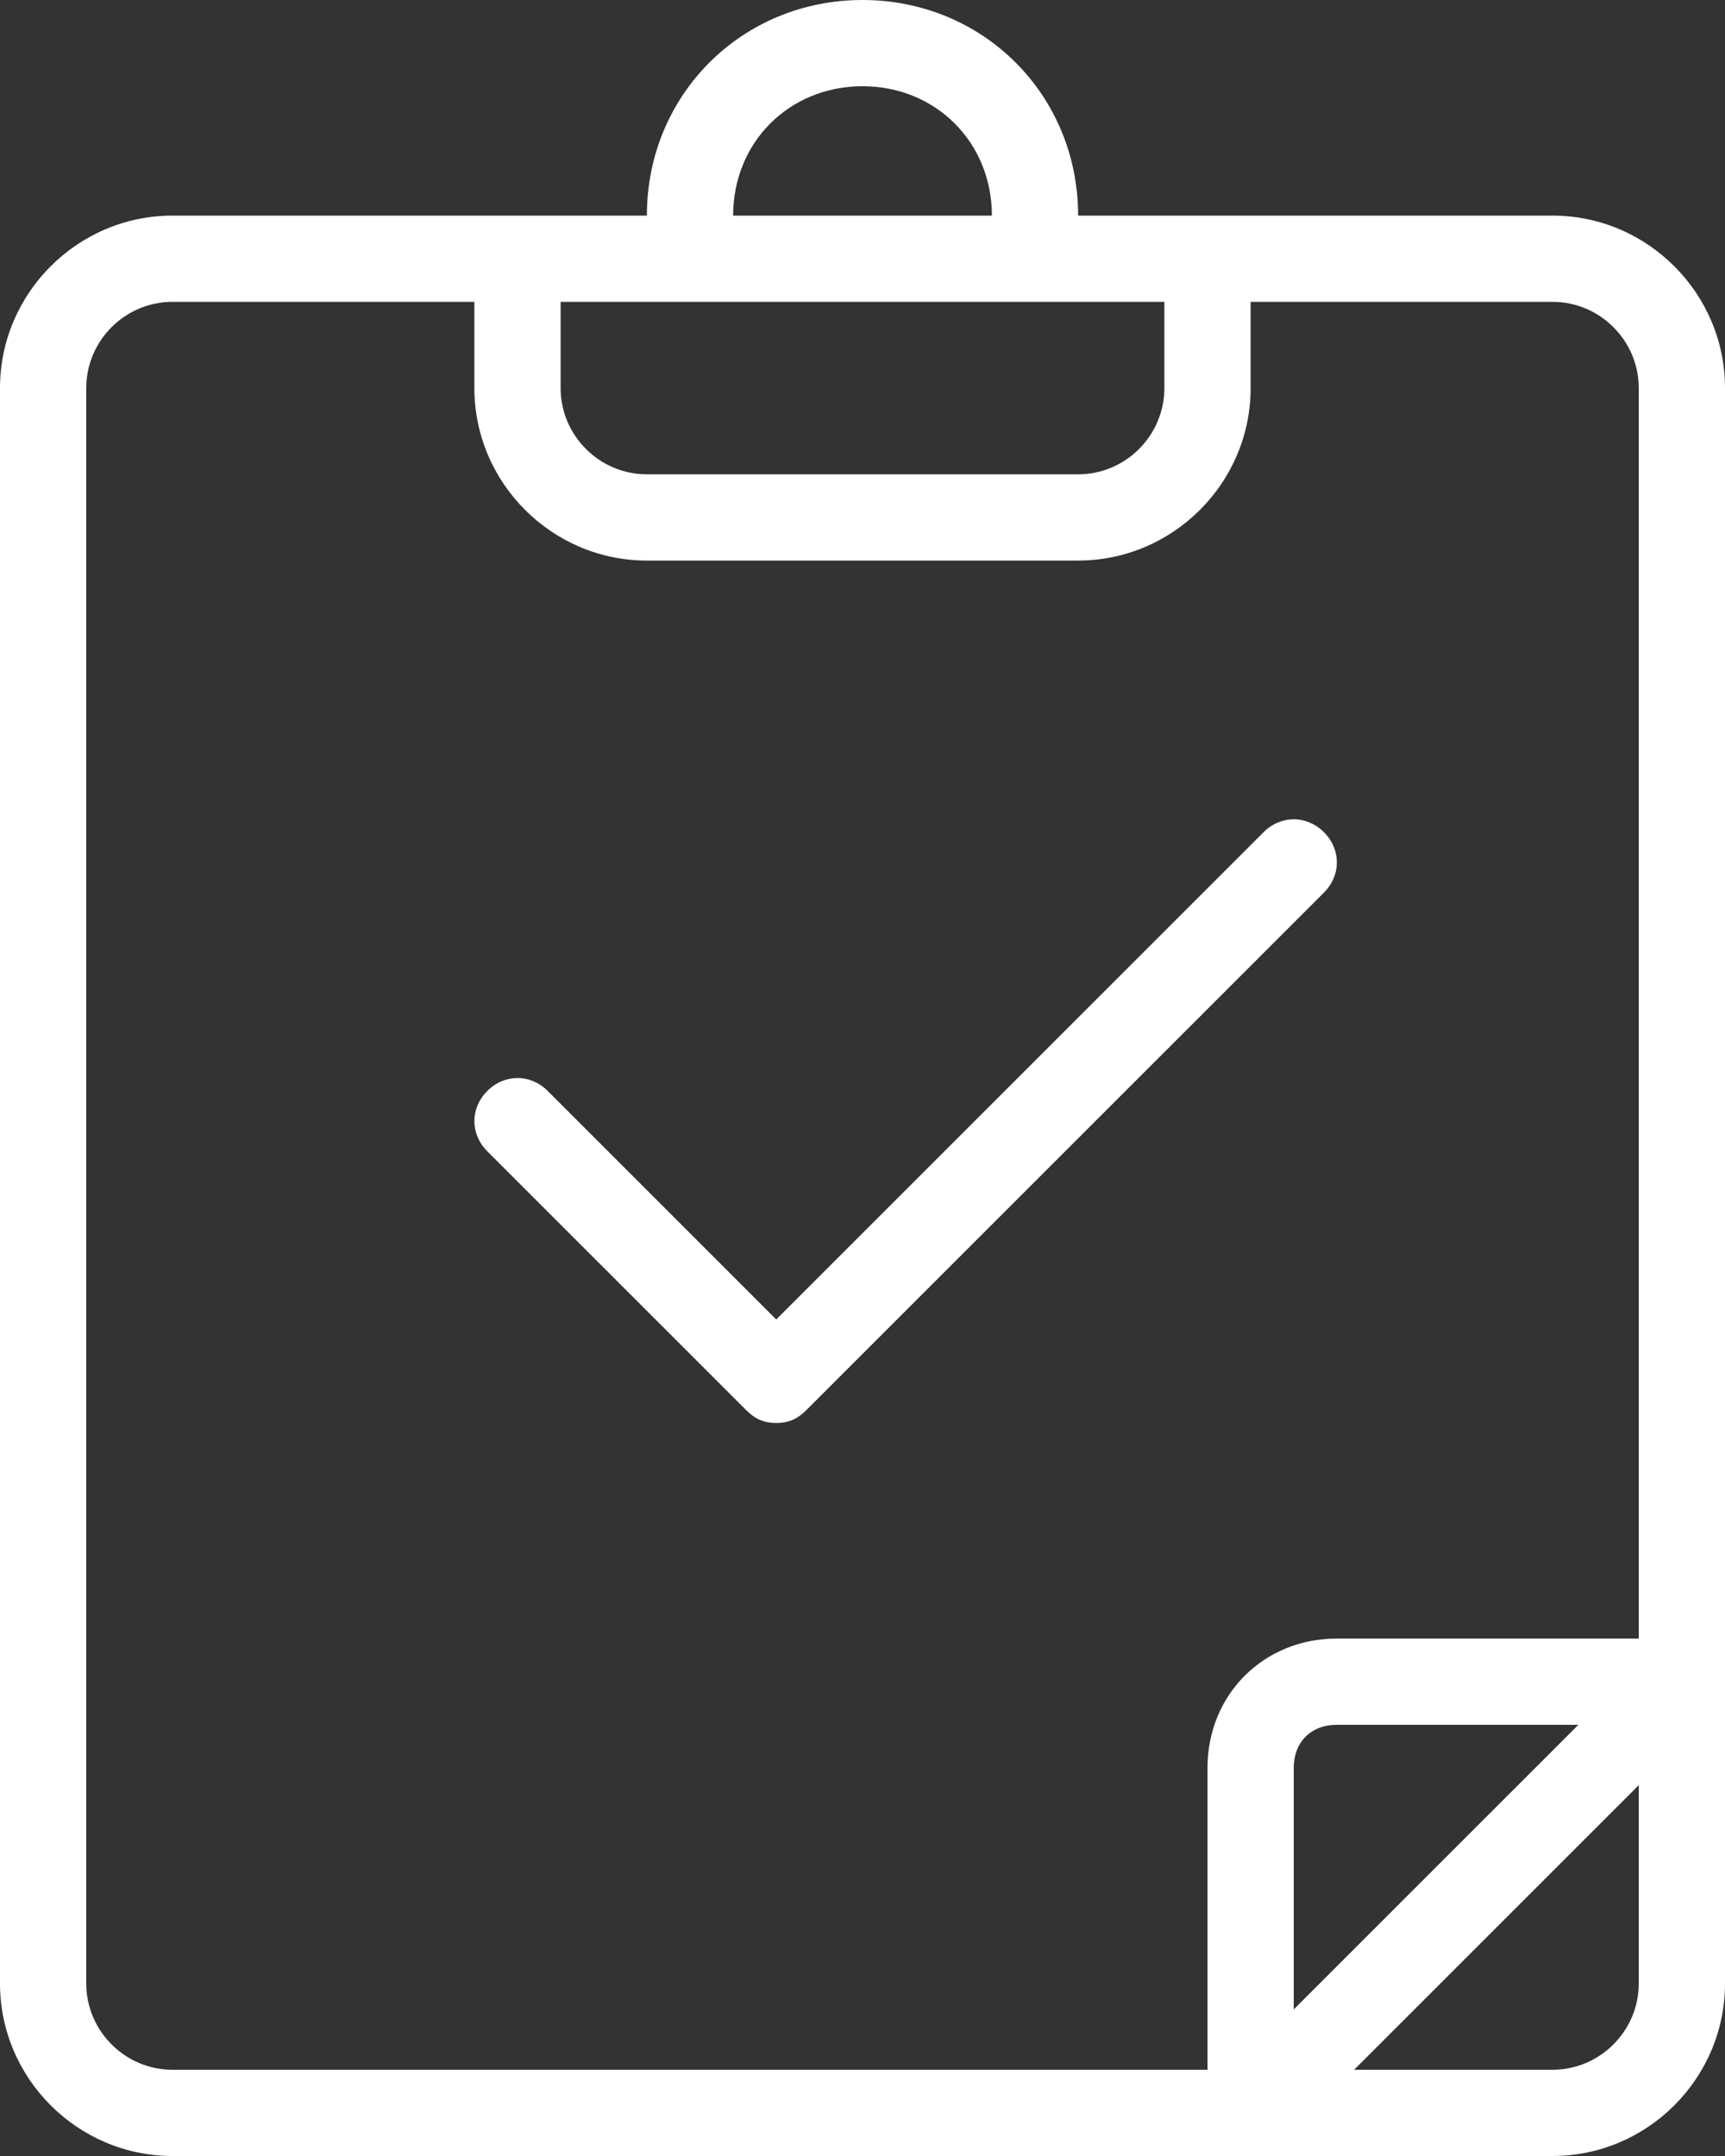 <?xml version="1.0" encoding="utf-8"?>
<!-- Generator: Adobe Illustrator 19.1.0, SVG Export Plug-In . SVG Version: 6.00 Build 0)  -->
<svg version="1.1" id="Icon" xmlns="http://www.w3.org/2000/svg" xmlns:xlink="http://www.w3.org/1999/xlink" x="0px" y="0px"
	 width="40px" height="50px" viewBox="-285 372 40 50" style="enable-background:new -285 372 40 50;" xml:space="preserve">
<rect x="-285" y="372" width="40" height="50" fill="#333333" stroke="none"/>
<style type="text/css">
	.st0{fill:#FFFFFF;}
</style>
<g>
	<path class="st0" d="M-249,377h-8h-3c0-2.8-2.2-5-5-5s-5,2.2-5,5h-3h-8c-2.2,0-4,1.8-4,4v37c0,2.2,1.8,4,4,4h32c2.2,0,4-1.8,4-4
		v-37C-245,378.8-246.8,377-249,377z M-265,374c1.7,0,3,1.3,3,3h-6C-268,375.3-266.7,374-265,374z M-272,379h14v2c0,1.1-0.9,2-2,2
		h-10c-1.1,0-2-0.9-2-2V379z M-283,418v-37c0-1.1,0.9-2,2-2h7v2c0,2.2,1.8,4,4,4h10c2.2,0,4-1.8,4-4v-2h7c1.1,0,2,0.9,2,2v29h-7
		c-1.7,0-3,1.3-3,3v7h-24C-282.1,420-283,419.1-283,418z M-248.4,412l-6.6,6.6V413c0-0.6,0.4-1,1-1H-248.4z M-249,420h-4.6l6.6-6.6
		v4.6C-247,419.1-247.9,420-249,420z"/>
	<path class="st0" d="M-267,405c-0.3,0-0.5-0.1-0.7-0.3l-6-6c-0.4-0.4-0.4-1,0-1.4c0.4-0.4,1-0.4,1.4,0l5.3,5.3l11.3-11.3
		c0.4-0.4,1-0.4,1.4,0c0.4,0.4,0.4,1,0,1.4l-12,12C-266.5,404.9-266.7,405-267,405z"/>
</g>
</svg>
